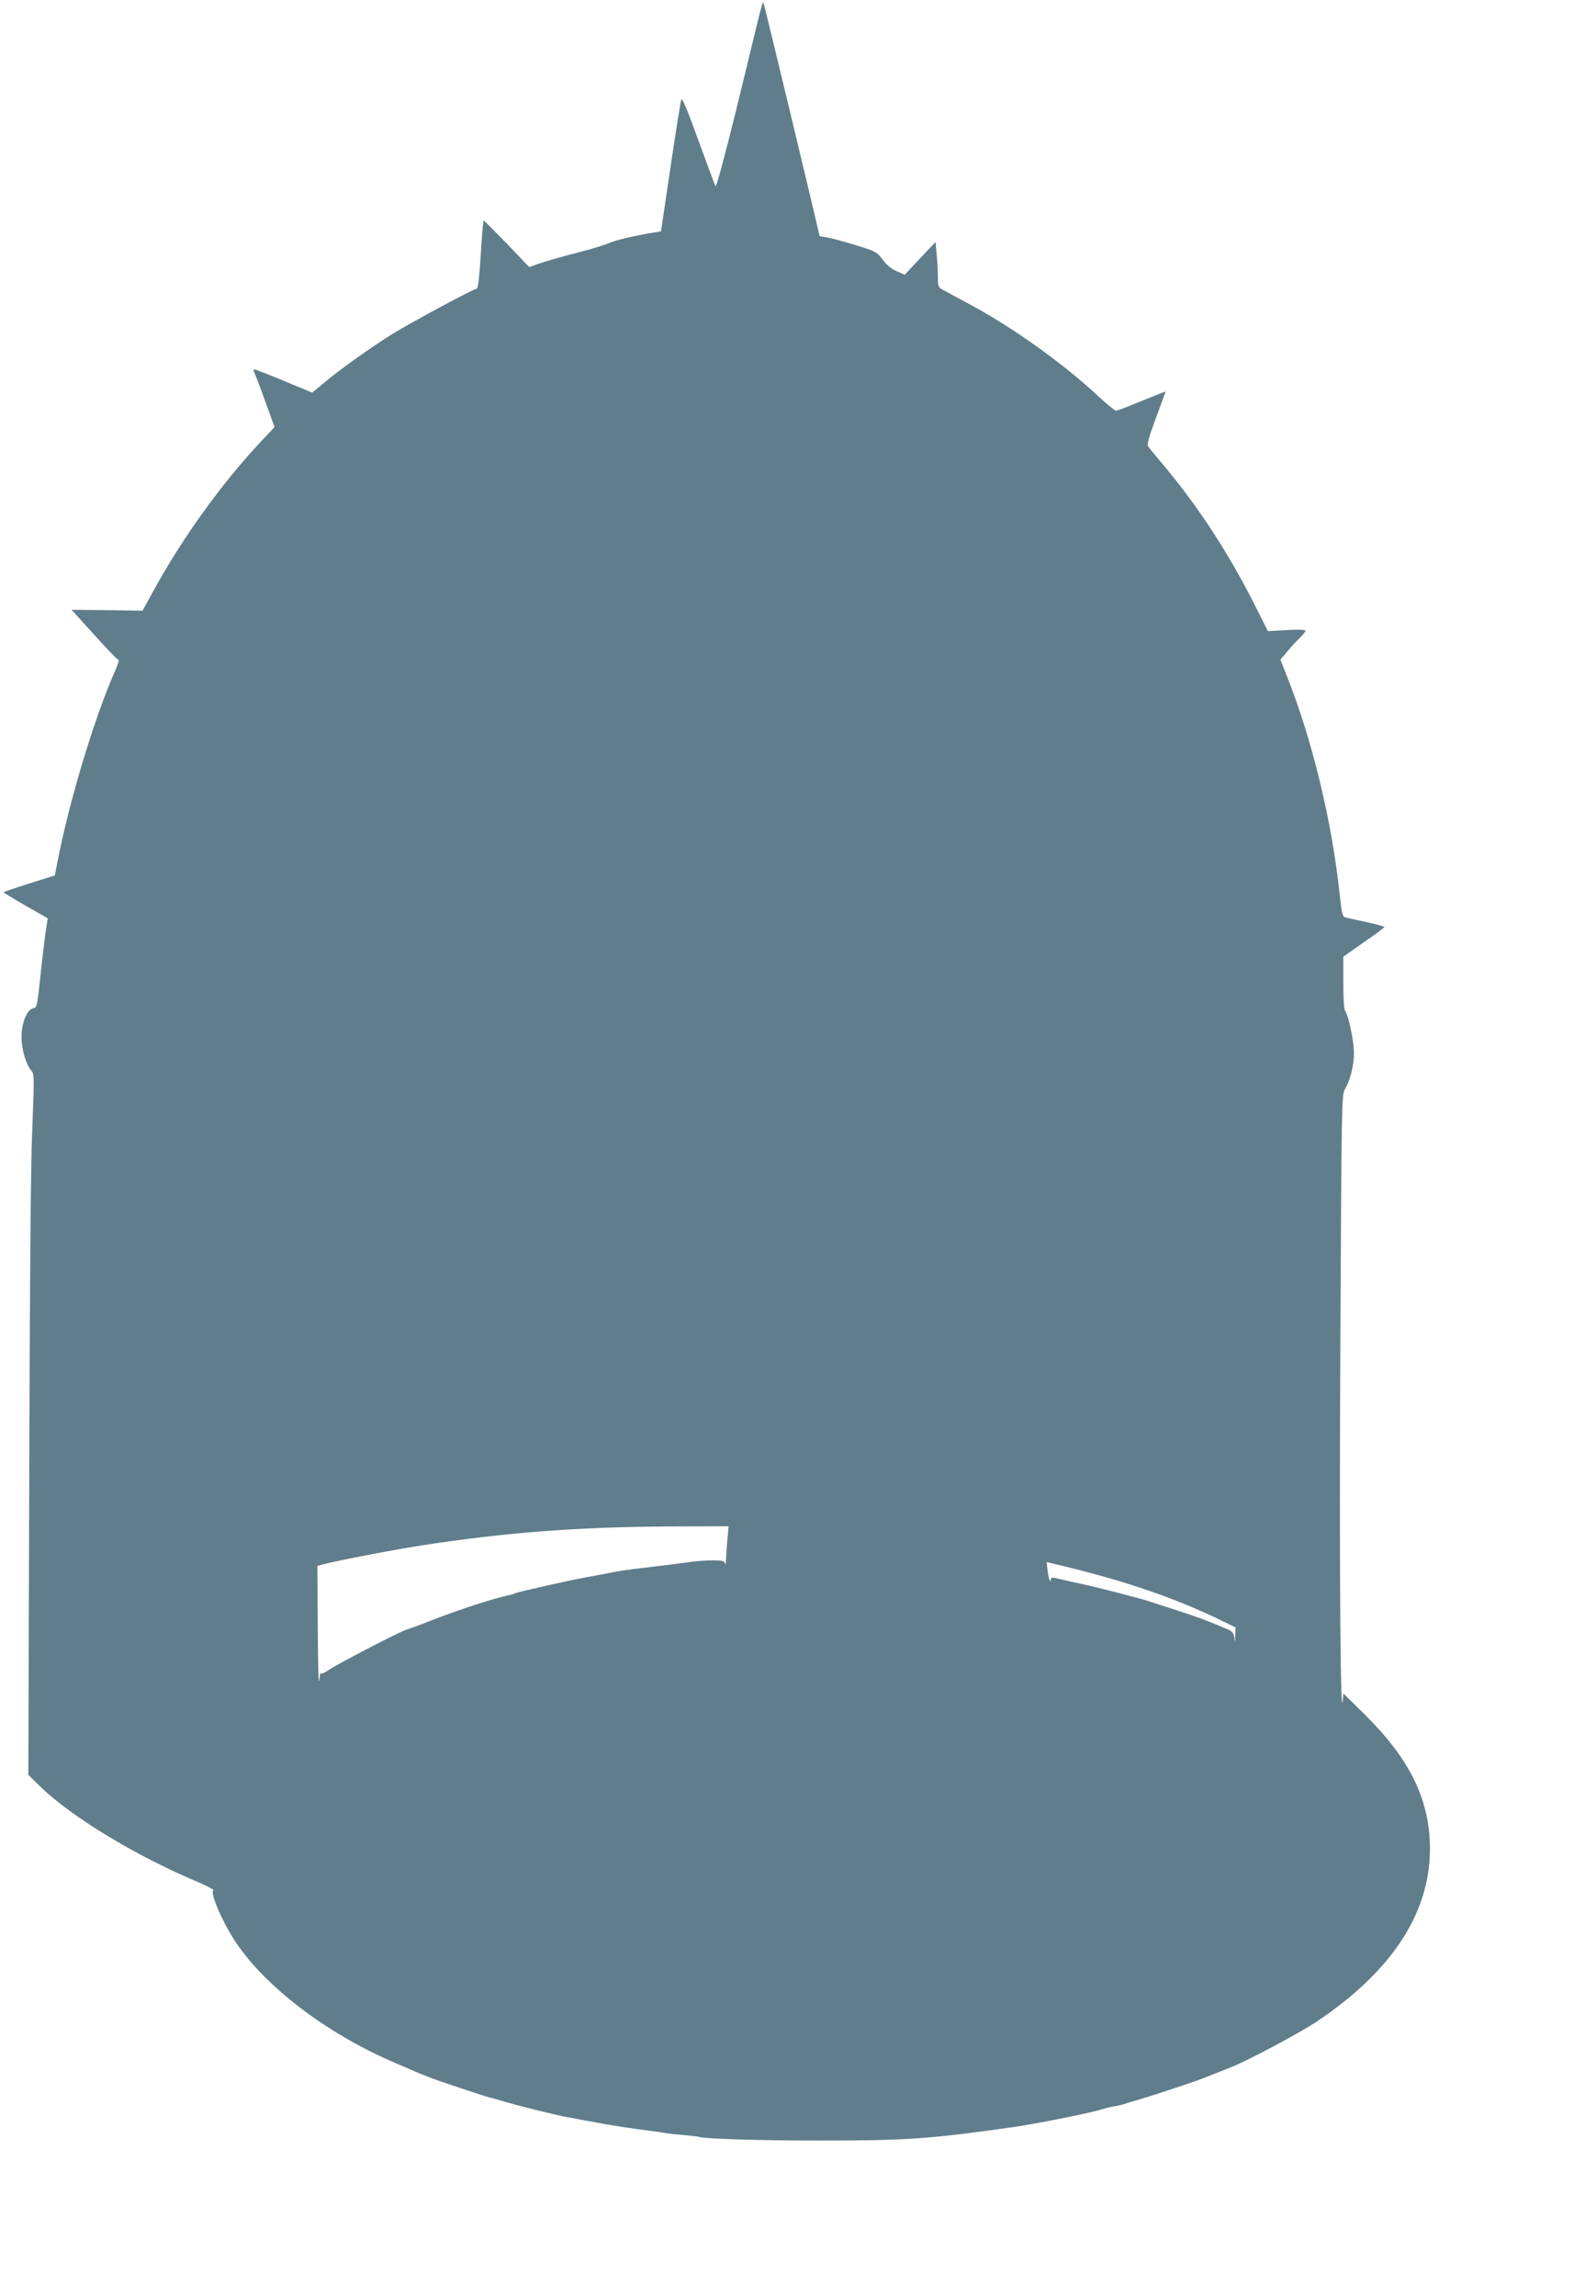 <?xml version="1.0" standalone="no"?>
<!DOCTYPE svg PUBLIC "-//W3C//DTD SVG 20010904//EN"
 "http://www.w3.org/TR/2001/REC-SVG-20010904/DTD/svg10.dtd">
<svg version="1.0" xmlns="http://www.w3.org/2000/svg"
 width="890pt" height="1280pt" viewBox="0 0 890 1280"
 preserveAspectRatio="xMidYMid meet">
<g transform="translate(0,1280) scale(0.1,-0.1)"
fill="#607d8b" stroke="none">
<path d="M4232 12708 c-11 -46 -68 -280 -127 -522 -63 -255 -111 -433 -115
-425 -4 8 -47 124 -96 258 -62 171 -90 238 -95 225 -4 -11 -31 -180 -60 -376
l-53 -358 -36 -6 c-99 -15 -225 -45 -253 -59 -18 -9 -99 -34 -182 -55 -82 -21
-176 -48 -207 -59 l-57 -20 -124 130 c-69 71 -127 129 -129 129 -3 0 -8 -51
-12 -112 -13 -210 -19 -268 -29 -268 -15 0 -356 -183 -462 -248 -117 -72 -299
-201 -385 -274 l-69 -57 -155 64 c-86 36 -161 65 -166 65 -7 0 -7 -6 -2 -17 5
-10 33 -82 61 -161 l52 -143 -76 -81 c-216 -230 -434 -531 -597 -828 l-63
-115 -198 3 -198 2 127 -140 c69 -77 130 -140 135 -140 4 0 -4 -26 -18 -57
-117 -265 -259 -735 -324 -1076 l-13 -68 -143 -45 c-79 -25 -143 -47 -143 -49
0 -2 55 -36 123 -75 l123 -70 -13 -86 c-6 -47 -20 -159 -29 -249 -16 -152 -19
-164 -38 -167 -35 -5 -66 -80 -66 -160 0 -71 25 -154 56 -189 15 -17 15 -41 4
-321 -9 -200 -14 -863 -17 -1954 l-5 -1650 64 -63 c175 -171 538 -391 885
-536 51 -22 88 -42 83 -45 -20 -12 44 -163 114 -273 167 -260 519 -528 906
-692 36 -15 81 -35 100 -43 19 -9 37 -16 40 -17 3 -1 19 -7 35 -14 37 -16 323
-111 349 -117 11 -2 40 -10 65 -18 85 -26 300 -79 366 -91 17 -2 41 -7 55 -10
14 -3 40 -8 59 -11 18 -3 43 -8 55 -10 43 -9 214 -36 286 -44 41 -5 86 -12
100 -15 14 -2 59 -7 100 -10 41 -4 77 -8 80 -10 17 -10 337 -20 660 -20 495 0
617 8 1090 75 128 18 452 83 500 101 14 4 41 11 60 14 19 3 46 9 60 14 14 5
45 14 70 21 62 18 295 94 350 115 52 20 128 50 185 73 101 42 378 190 470 252
416 279 628 602 629 960 0 270 -108 495 -355 742 l-128 126 -3 -36 c-13 -150
-20 733 -14 1938 7 1388 7 1436 26 1467 30 52 50 131 50 203 0 66 -31 212 -50
235 -5 7 -10 75 -9 157 l0 144 114 80 c63 43 115 82 115 85 0 3 -46 16 -102
28 -57 12 -110 24 -119 27 -12 3 -19 30 -28 122 -42 404 -152 862 -292 1215
l-39 99 39 46 c21 26 53 60 70 76 17 17 31 34 31 39 0 6 -40 8 -105 4 l-105
-6 -64 128 c-153 305 -322 564 -520 800 -39 46 -76 91 -82 100 -9 13 -1 45 42
161 30 80 54 146 54 147 0 1 -59 -22 -132 -52 -73 -30 -137 -55 -144 -55 -7 0
-48 33 -91 73 -197 185 -477 386 -718 516 -71 38 -142 77 -157 85 -26 14 -28
20 -28 73 0 32 -3 89 -7 126 l-6 68 -86 -91 -86 -92 -45 20 c-29 12 -57 36
-78 64 -32 43 -39 47 -150 81 -64 20 -136 39 -159 43 -24 4 -43 7 -43 8 0 10
-310 1300 -313 1303 -3 2 -14 -34 -25 -79z m-175 -8485 c-4 -38 -7 -88 -8
-113 -1 -25 -3 -37 -6 -27 -4 14 -16 17 -69 17 -36 0 -95 -4 -132 -10 -37 -5
-125 -17 -197 -25 -160 -19 -188 -23 -245 -35 -25 -5 -83 -16 -130 -24 -94
-17 -387 -83 -399 -90 -4 -3 -18 -7 -32 -10 -87 -18 -271 -78 -434 -141 -66
-26 -129 -49 -140 -52 -35 -10 -384 -191 -430 -223 -30 -20 -46 -26 -47 -18
-1 7 -4 -12 -8 -42 -4 -30 -7 101 -8 292 l-2 347 38 10 c75 20 391 81 547 105
471 72 863 102 1384 105 l324 1 -6 -67z m1942 -172 c305 -77 559 -166 784
-273 l107 -52 -2 -45 c-1 -38 -2 -40 -5 -13 -3 26 -11 36 -36 47 -115 49 -166
68 -277 104 -69 22 -145 47 -170 55 -52 17 -286 77 -375 96 -33 7 -83 18 -112
25 -50 12 -52 12 -55 -9 -2 -11 -8 7 -14 42 -5 34 -8 62 -6 62 3 0 75 -18 161
-39z"/>
</g>
</svg>
